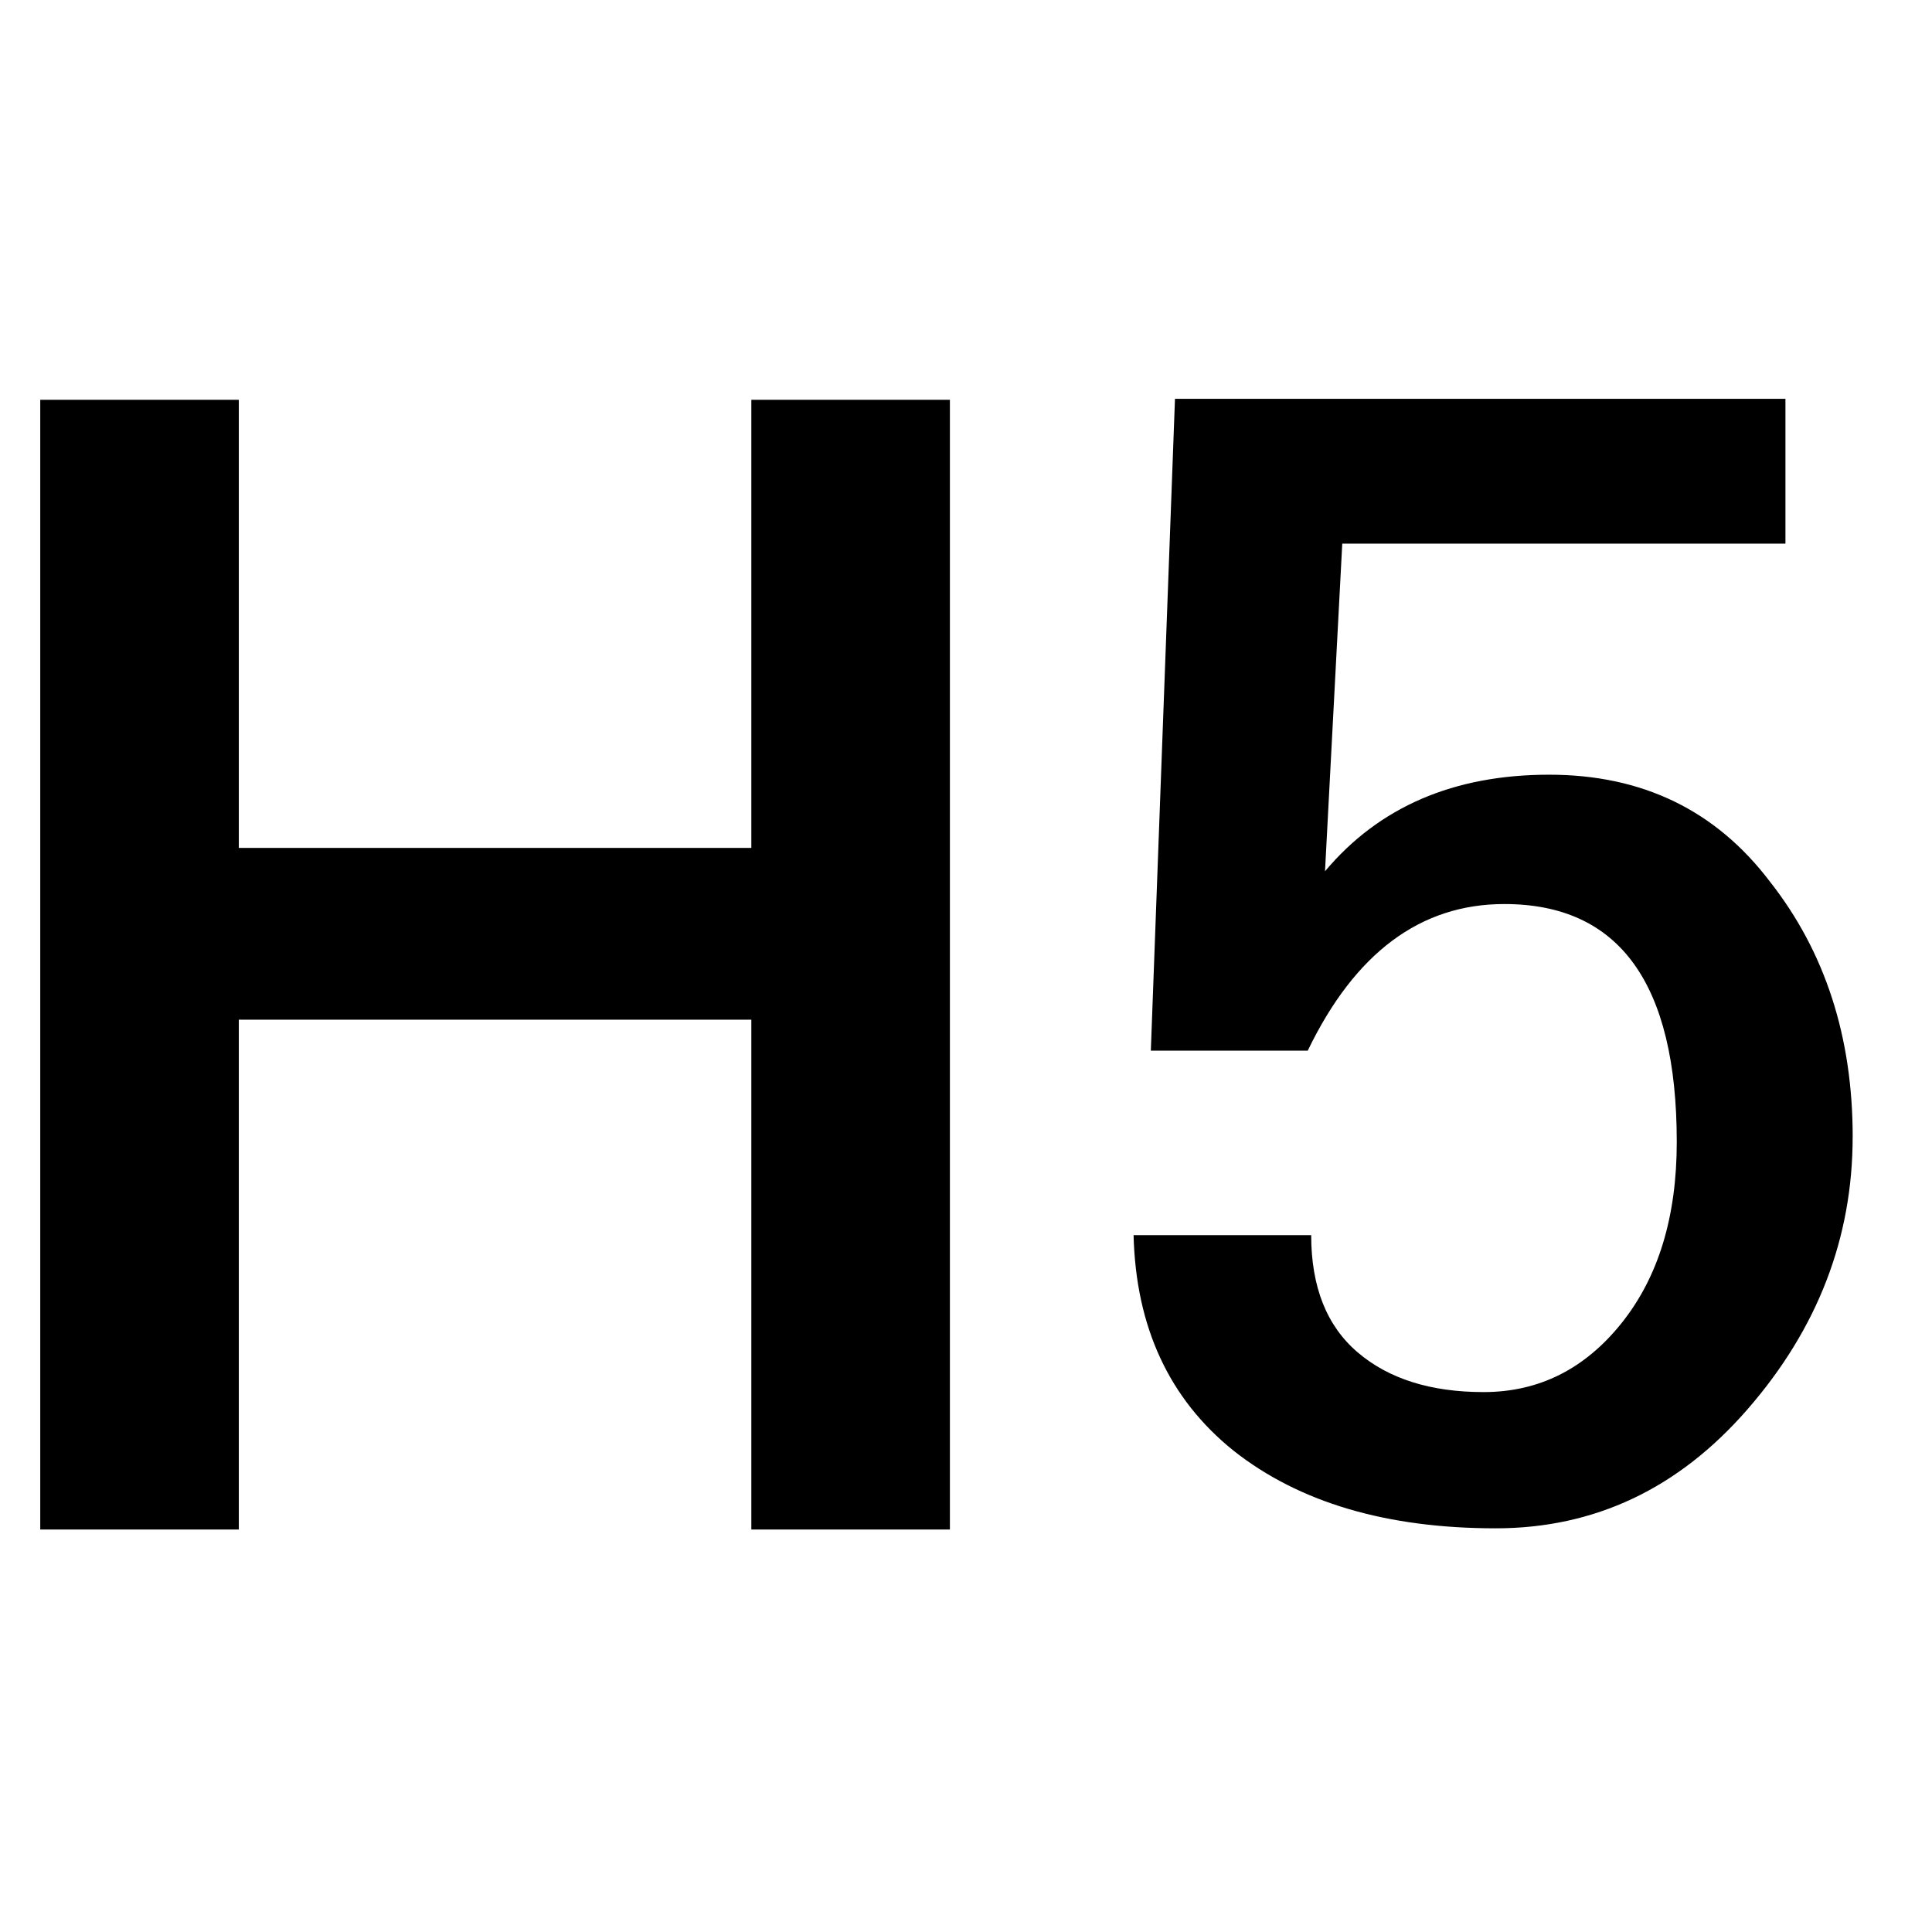 <?xml version="1.0" encoding="UTF-8"?>
<!DOCTYPE svg PUBLIC "-//W3C//DTD SVG 1.1//EN" "http://www.w3.org/Graphics/SVG/1.1/DTD/svg11.dtd">
<svg enable-background="new 0 0 72 72" version="1.1" viewBox="0 0 72 72" xml:space="preserve" xmlns="http://www.w3.org/2000/svg" x="0px" y="0px">
<g>
	<path d="M1.5,14.9h7.4v16.7H28V14.9h7.4V57H28V38H8.9v19H1.5V14.9z"/>
	<path d="m69.043 42.368q0 5.655-3.92 10.154-3.856 4.434-9.383 4.434-6.105 0-9.768-2.892-3.599-2.892-3.727-8.033h6.619q0 2.892 1.735 4.37 1.735 1.478 4.691 1.478 3.085 0 5.141-2.571 2.057-2.571 2.057-6.748 0-8.869-6.426-8.869-4.691 0-7.326 5.463h-5.848l0.9-24.292h22.75v5.398h-16.516l-0.643 12.21q3.021-3.599 8.354-3.599 5.205 0 8.226 3.984 3.085 3.92 3.085 9.511z" stroke-width="1.645"/>
</g>
</svg>
